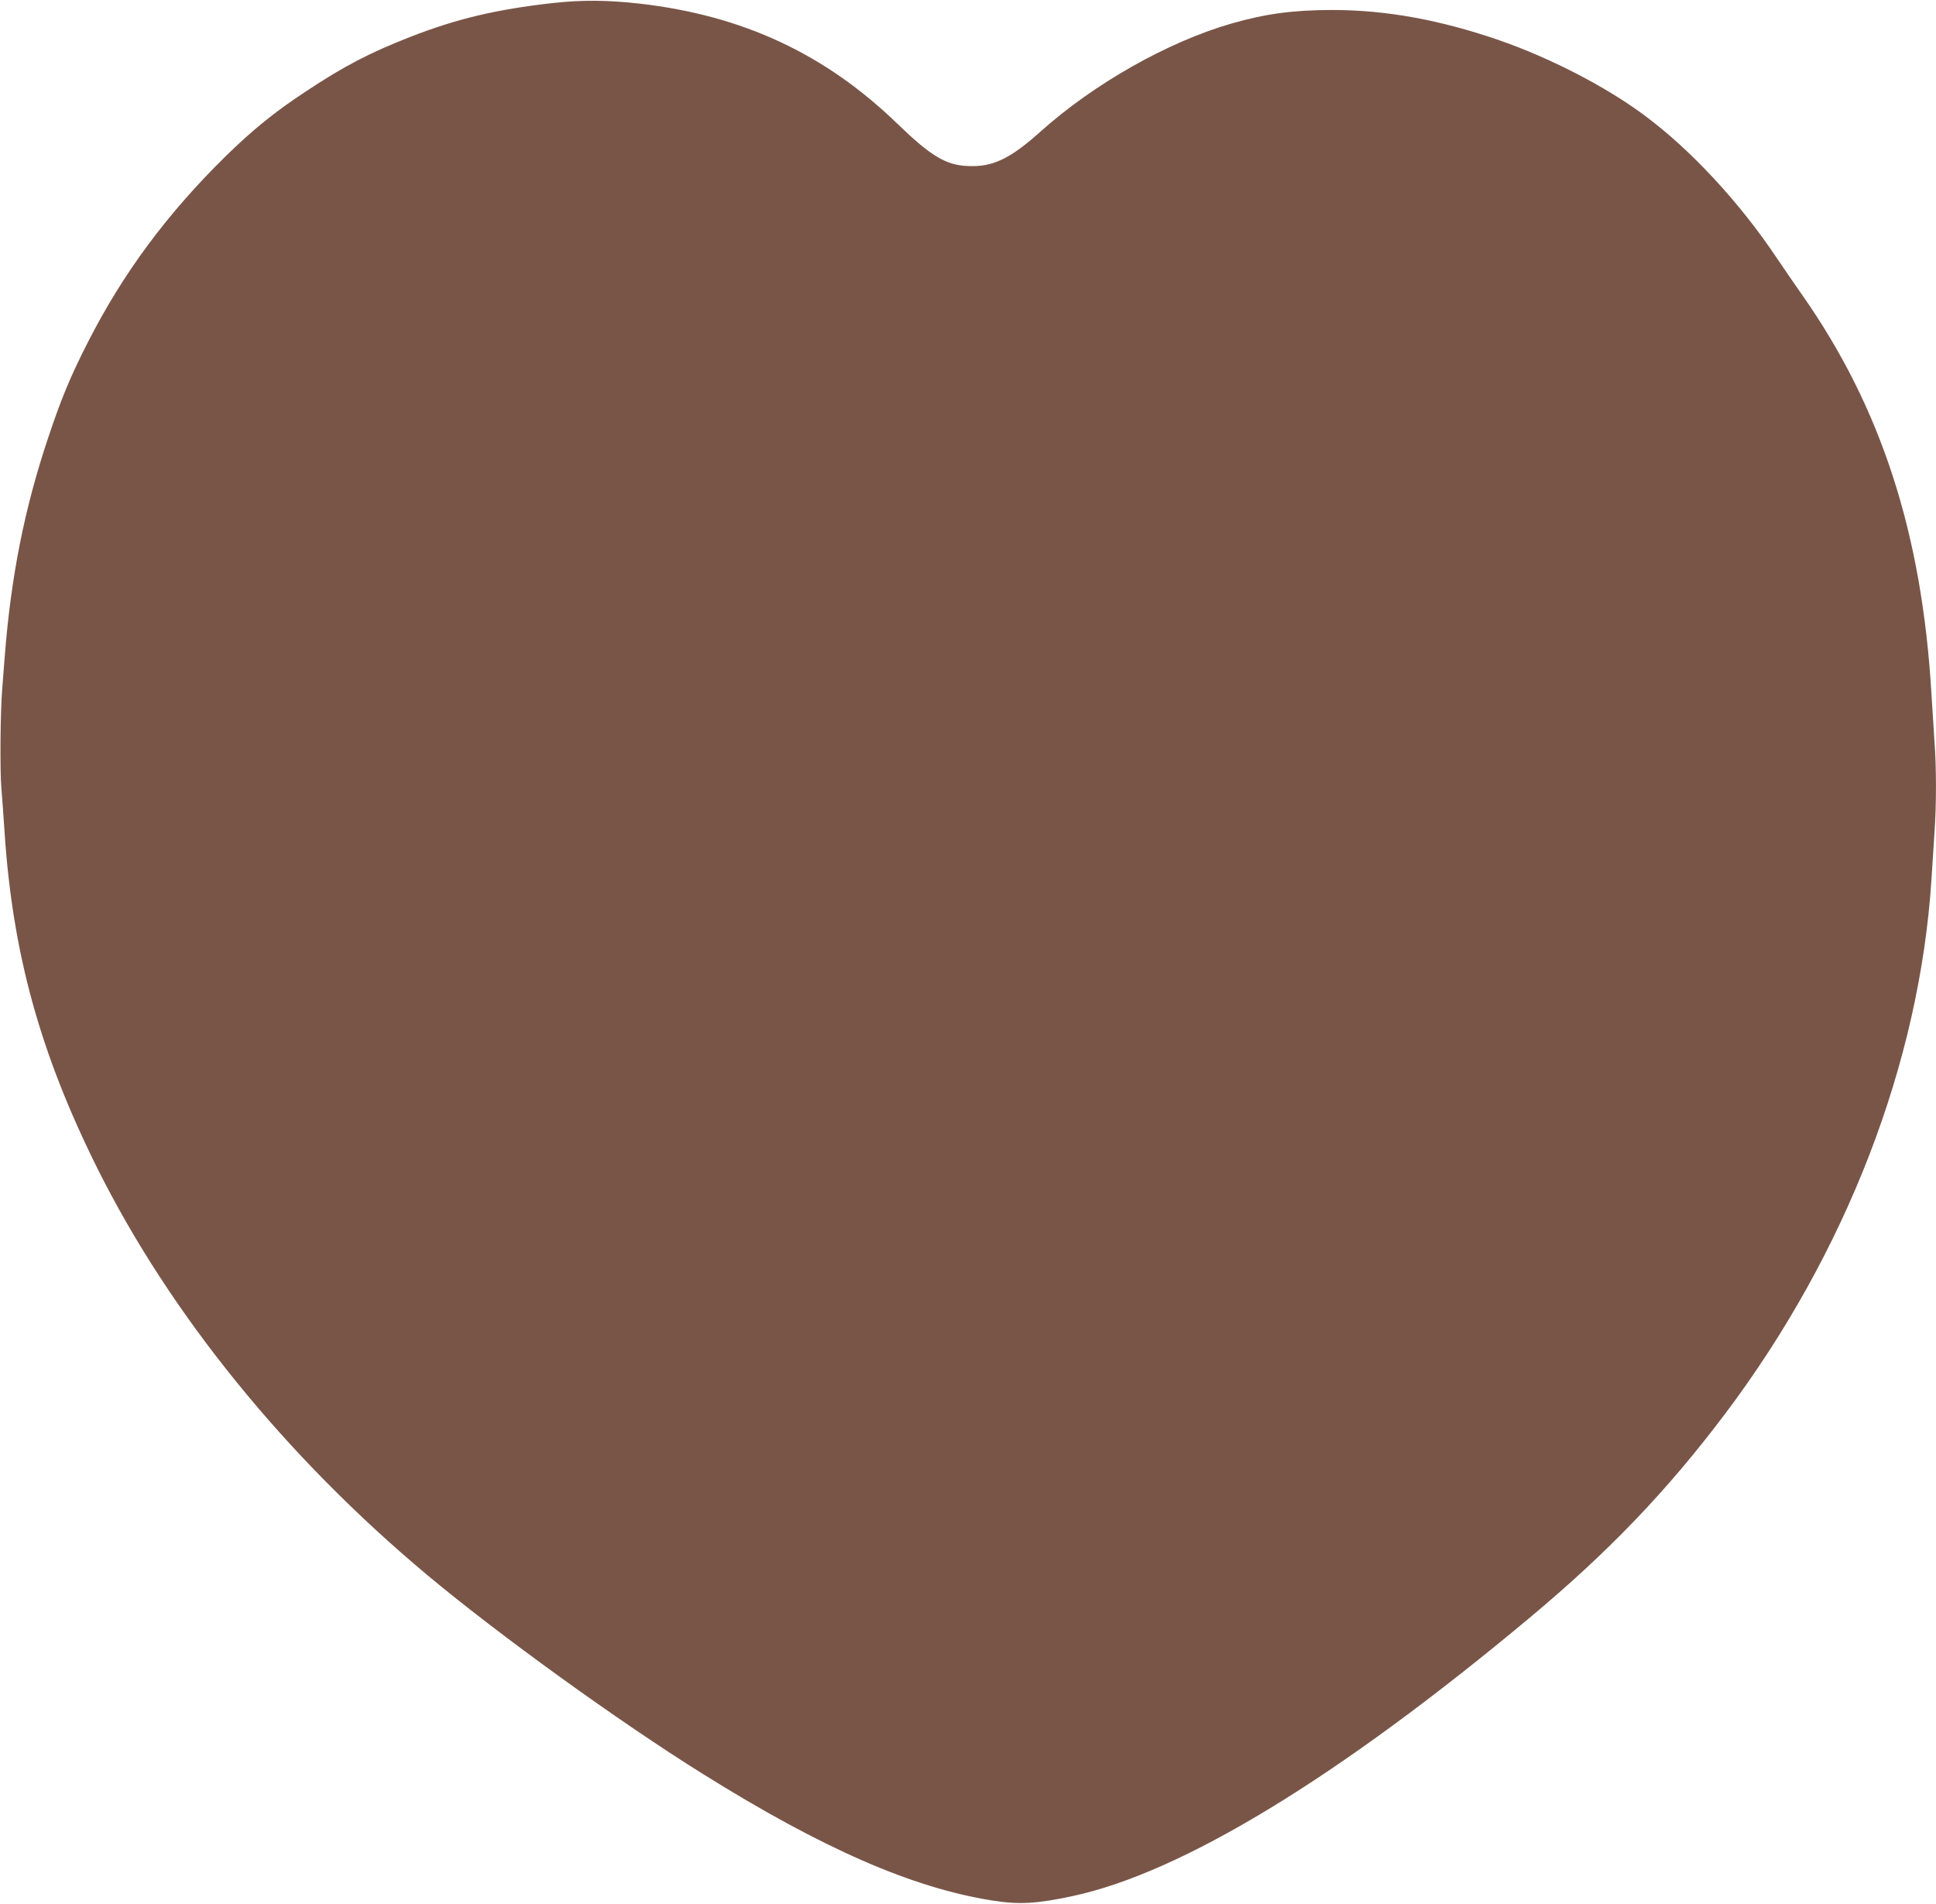 <?xml version="1.0" standalone="no"?>
<!DOCTYPE svg PUBLIC "-//W3C//DTD SVG 20010904//EN"
 "http://www.w3.org/TR/2001/REC-SVG-20010904/DTD/svg10.dtd">
<svg version="1.0" xmlns="http://www.w3.org/2000/svg"
 width="1280pt" height="1259pt" viewBox="0 0 1280 1259"
 preserveAspectRatio="xMidYMid meet">
<g transform="translate(0,1259) scale(0.1,-0.1)"
fill="#795548" stroke="none">
<path d="M3655 12570 c-373 -42 -636 -104 -945 -225 -268 -105 -435 -192 -690
-361 -206 -136 -344 -248 -524 -423 -391 -384 -682 -776 -916 -1236 -114 -223
-177 -376 -260 -625 -159 -474 -248 -925 -289 -1455 -6 -77 -13 -169 -16 -205
-13 -158 -16 -543 -6 -660 6 -69 15 -199 21 -290 53 -806 236 -1468 616 -2230
482 -964 1242 -1901 2179 -2685 474 -396 1267 -969 1825 -1317 790 -493 1381
-751 1910 -835 178 -28 291 -22 530 29 723 154 1760 785 3025 1842 522 436
907 838 1292 1349 799 1062 1285 2319 1363 3532 6 94 15 233 20 310 13 178 13
433 0 600 -5 72 -14 213 -20 315 -62 1061 -332 1895 -855 2640 -56 80 -130
188 -165 240 -248 372 -573 722 -880 949 -253 188 -619 377 -955 494 -390 135
-746 200 -1100 201 -261 0 -444 -24 -671 -89 -421 -121 -912 -398 -1269 -719
-197 -176 -312 -231 -473 -224 -147 5 -248 66 -467 278 -479 464 -1024 718
-1706 796 -216 24 -379 25 -574 4z"/>
</g>
</svg>
